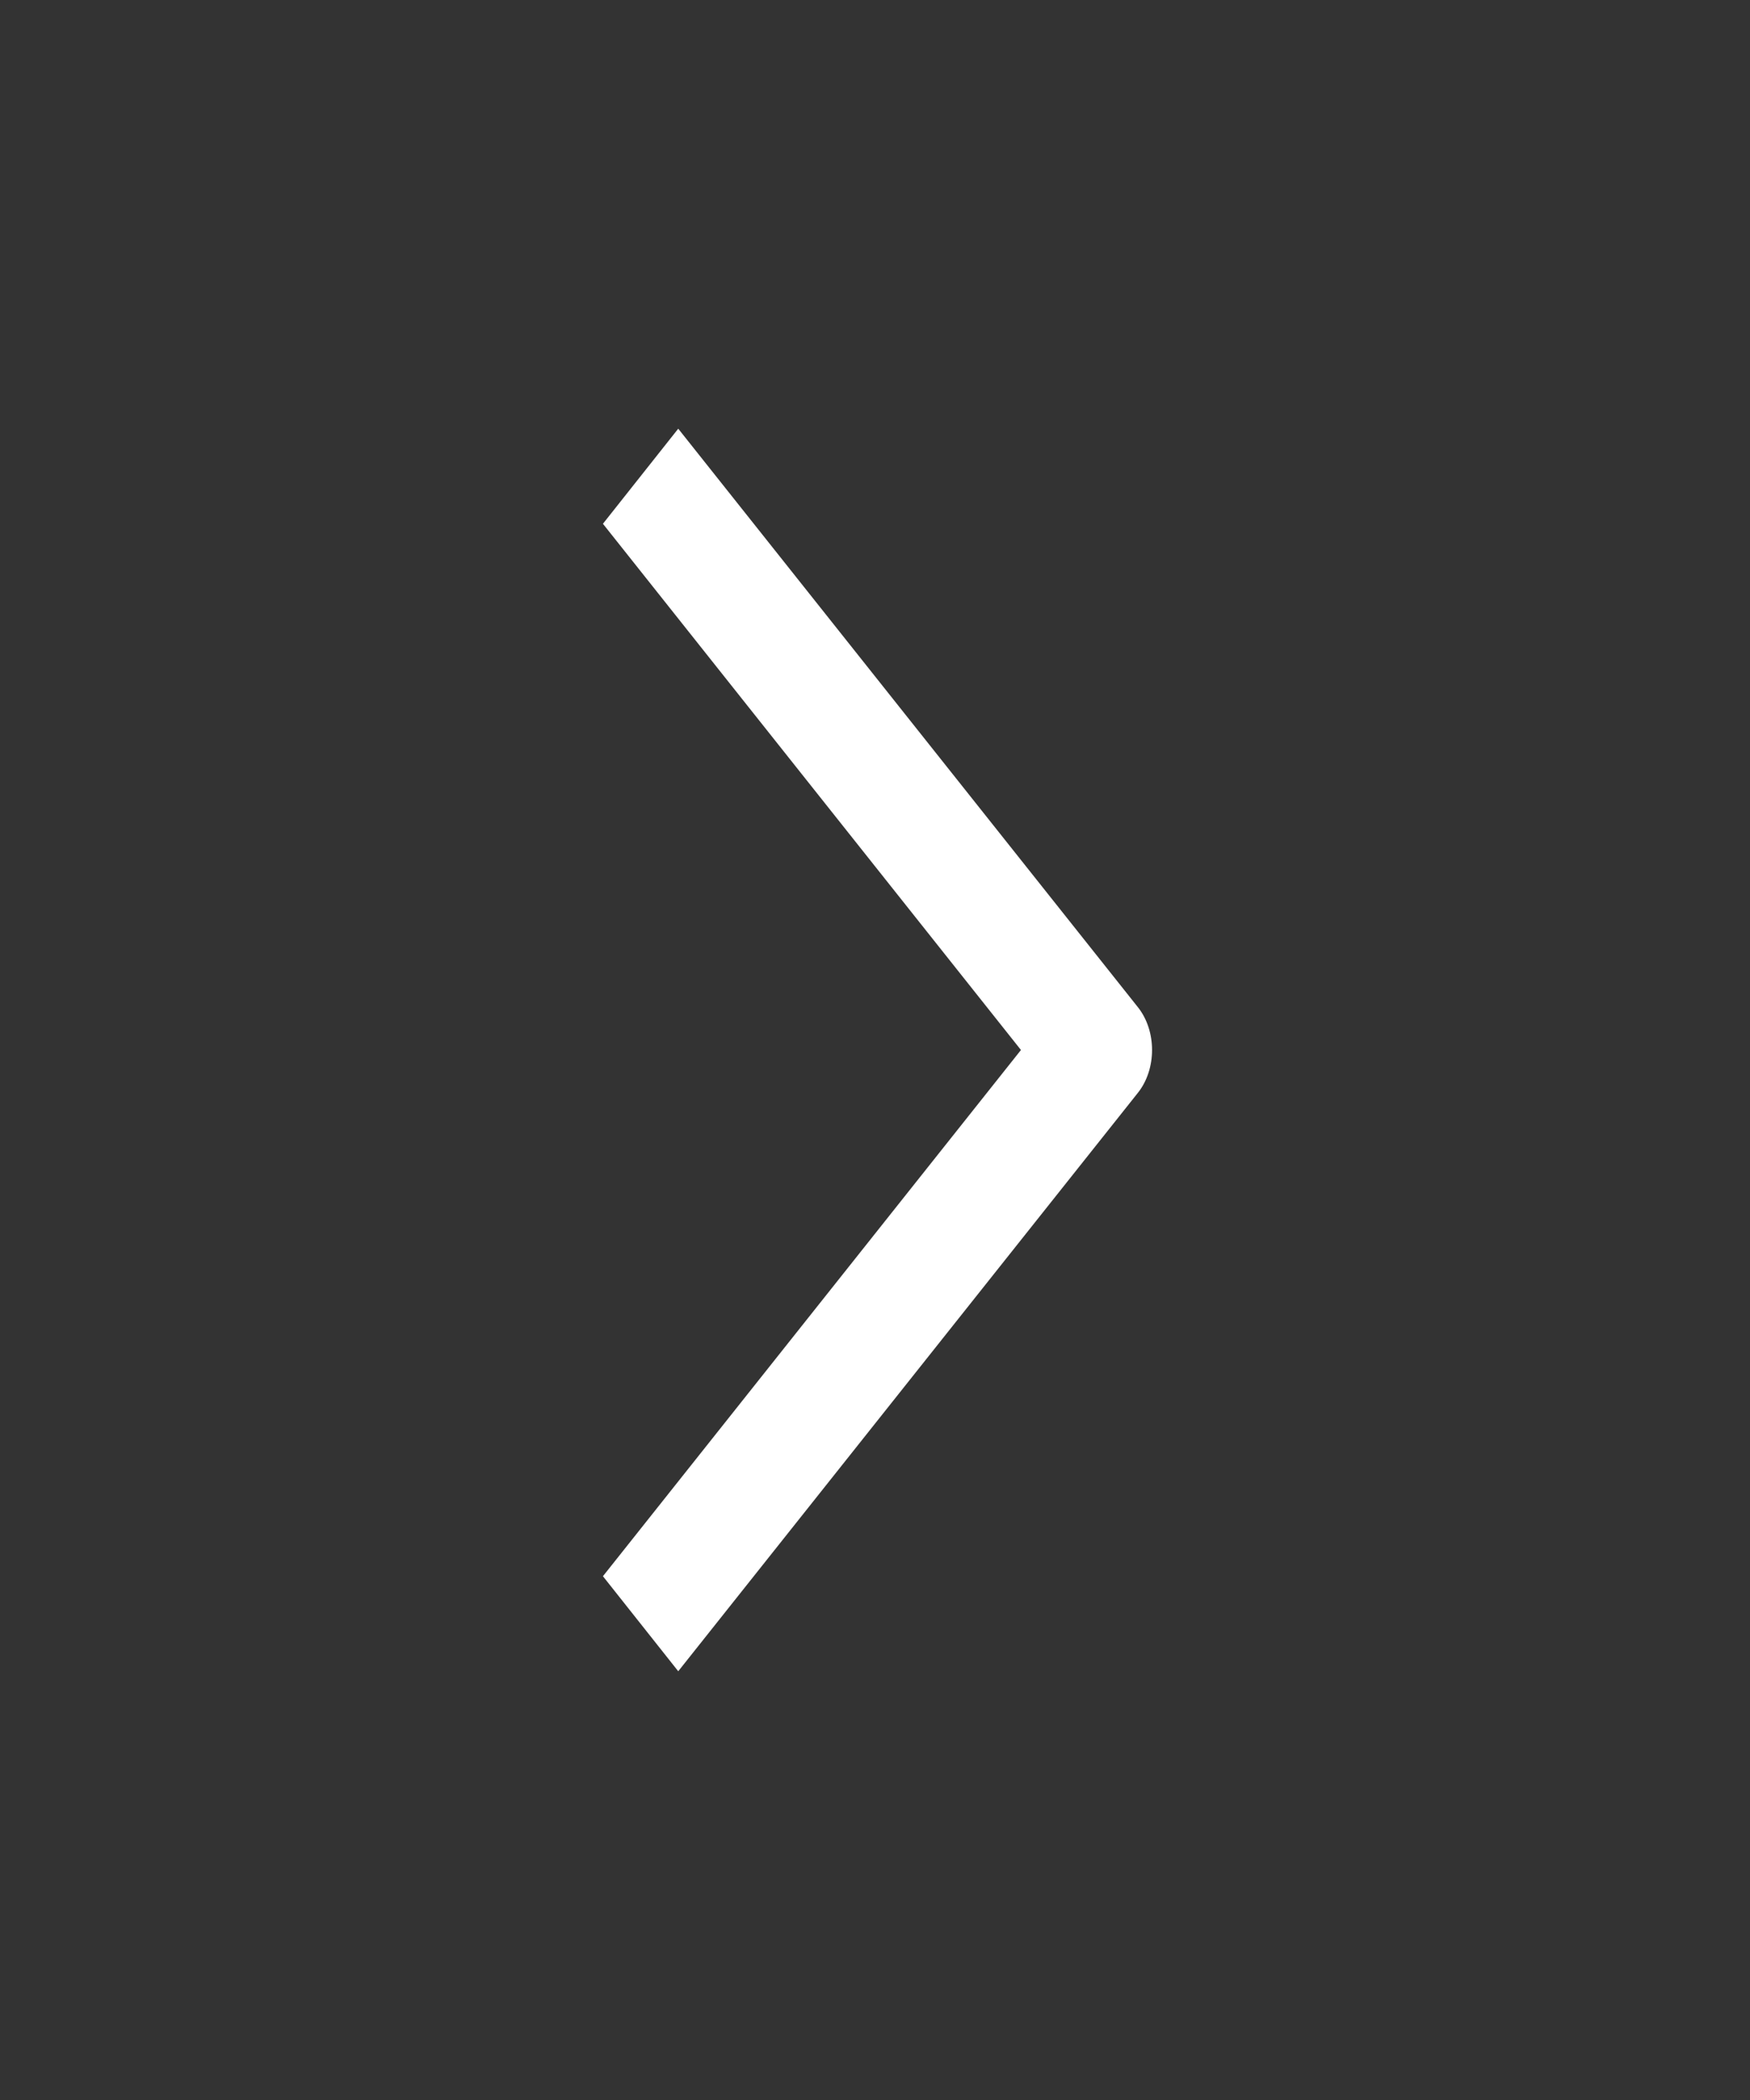 <svg width="30" height="36" viewBox="0 0 30 36" fill="none" xmlns="http://www.w3.org/2000/svg"><rect x="0" y="0" width="30" height="36" fill="#333333" stroke="none"/><path fill-rule="evenodd" clip-rule="evenodd" d="M19.502 18.74l-7.875 9.91-1.291-1.629L17.502 18l-7.166-9.021 1.291-1.63 7.875 9.911c.33.409.33 1.071 0 1.48z" fill="#fff"/></svg>